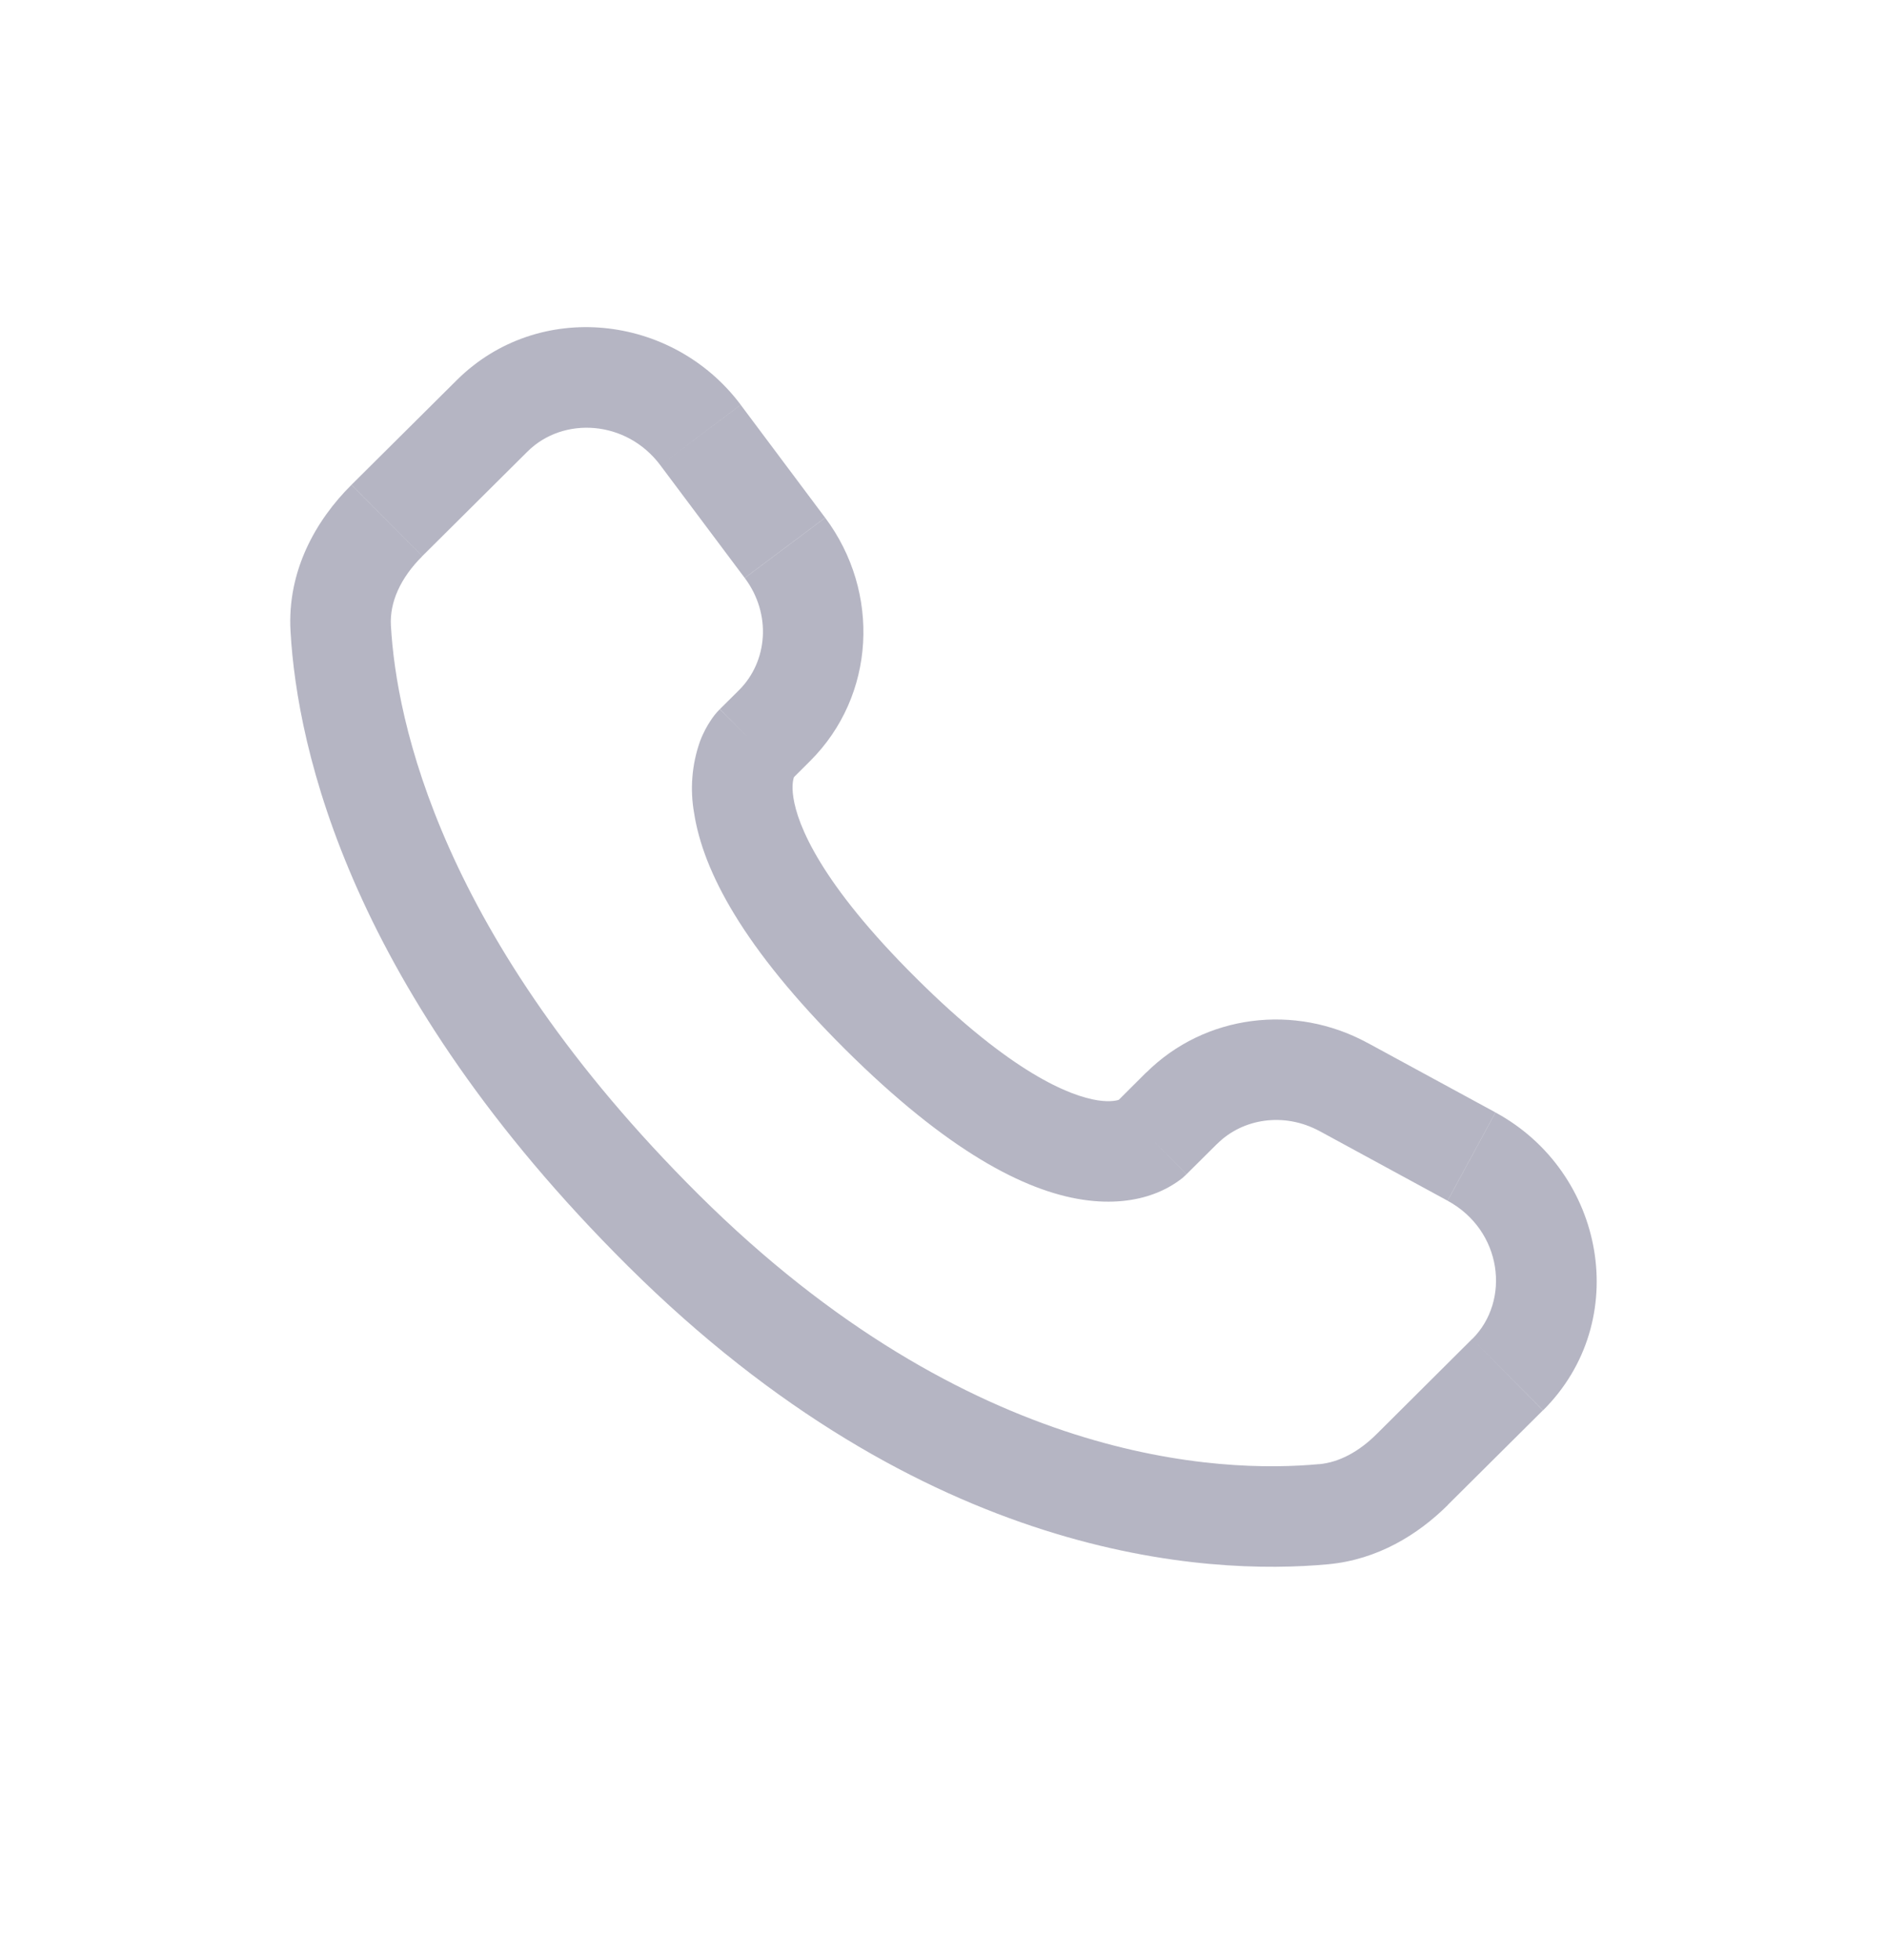 <svg width="26" height="27" viewBox="0 0 26 27" fill="none" xmlns="http://www.w3.org/2000/svg">
<g id="Footer_icon">
<path id="Vector" d="M16.349 16.174L16.77 15.756L15.792 14.774L15.373 15.192L16.349 16.174ZM18.181 15.58L19.945 16.539L20.605 15.323L18.842 14.365L18.181 15.58ZM20.284 18.444L18.973 19.749L19.948 20.73L21.259 19.427L20.284 18.444ZM18.174 20.168C16.835 20.293 13.374 20.181 9.625 16.454L8.648 17.436C12.739 21.503 16.633 21.703 18.303 21.547L18.174 20.168ZM9.625 16.454C6.052 12.901 5.459 9.913 5.386 8.616L4.003 8.695C4.095 10.327 4.829 13.638 8.648 17.436L9.625 16.454ZM10.894 10.75L11.159 10.486L10.184 9.505L9.919 9.768L10.894 10.75ZM11.369 7.131L10.206 5.577L9.098 6.408L10.261 7.961L11.369 7.131ZM6.292 5.238L4.843 6.678L5.819 7.66L7.268 6.22L6.292 5.238ZM10.407 10.259C9.917 9.768 9.917 9.768 9.917 9.77H9.916L9.913 9.774C9.869 9.818 9.83 9.867 9.796 9.919C9.746 9.993 9.691 10.089 9.645 10.212C9.533 10.529 9.505 10.87 9.564 11.201C9.688 11.999 10.238 13.054 11.646 14.455L12.623 13.473C11.304 12.163 10.99 11.365 10.932 10.989C10.904 10.809 10.933 10.721 10.941 10.7C10.946 10.688 10.947 10.687 10.941 10.695C10.933 10.708 10.924 10.72 10.913 10.731L10.904 10.74C10.901 10.743 10.898 10.746 10.895 10.748L10.407 10.259ZM11.646 14.455C13.056 15.856 14.116 16.403 14.915 16.525C15.324 16.587 15.654 16.538 15.904 16.444C16.044 16.392 16.175 16.319 16.292 16.227C16.308 16.213 16.323 16.199 16.338 16.185L16.344 16.179L16.347 16.177L16.348 16.175C16.348 16.175 16.349 16.174 15.861 15.683C15.371 15.192 15.374 15.191 15.374 15.191L15.376 15.189L15.378 15.187L15.383 15.183L15.393 15.173C15.404 15.163 15.415 15.154 15.428 15.146C15.437 15.139 15.434 15.142 15.421 15.148C15.398 15.156 15.308 15.184 15.126 15.157C14.744 15.098 13.941 14.784 12.623 13.473L11.646 14.455ZM10.206 5.576C9.265 4.321 7.415 4.121 6.292 5.238L7.268 6.22C7.759 5.732 8.63 5.783 9.098 6.408L10.206 5.576ZM5.386 8.617C5.368 8.298 5.515 7.964 5.819 7.661L4.842 6.679C4.346 7.172 3.956 7.87 4.003 8.695L5.386 8.617ZM18.973 19.749C18.72 20.002 18.447 20.144 18.174 20.169L18.303 21.547C18.981 21.483 19.536 21.141 19.949 20.731L18.973 19.749ZM11.159 10.486C12.068 9.583 12.135 8.155 11.37 7.132L10.262 7.962C10.634 8.46 10.578 9.112 10.183 9.506L11.159 10.486ZM19.946 16.54C20.7 16.95 20.817 17.916 20.285 18.445L21.261 19.427C22.498 18.196 22.117 16.144 20.606 15.324L19.946 16.54ZM16.77 15.757C17.124 15.404 17.695 15.317 18.182 15.581L18.843 14.366C17.842 13.821 16.602 13.972 15.793 14.775L16.77 15.757Z" fill="#B5B5C3"/>
</g>
</svg>
